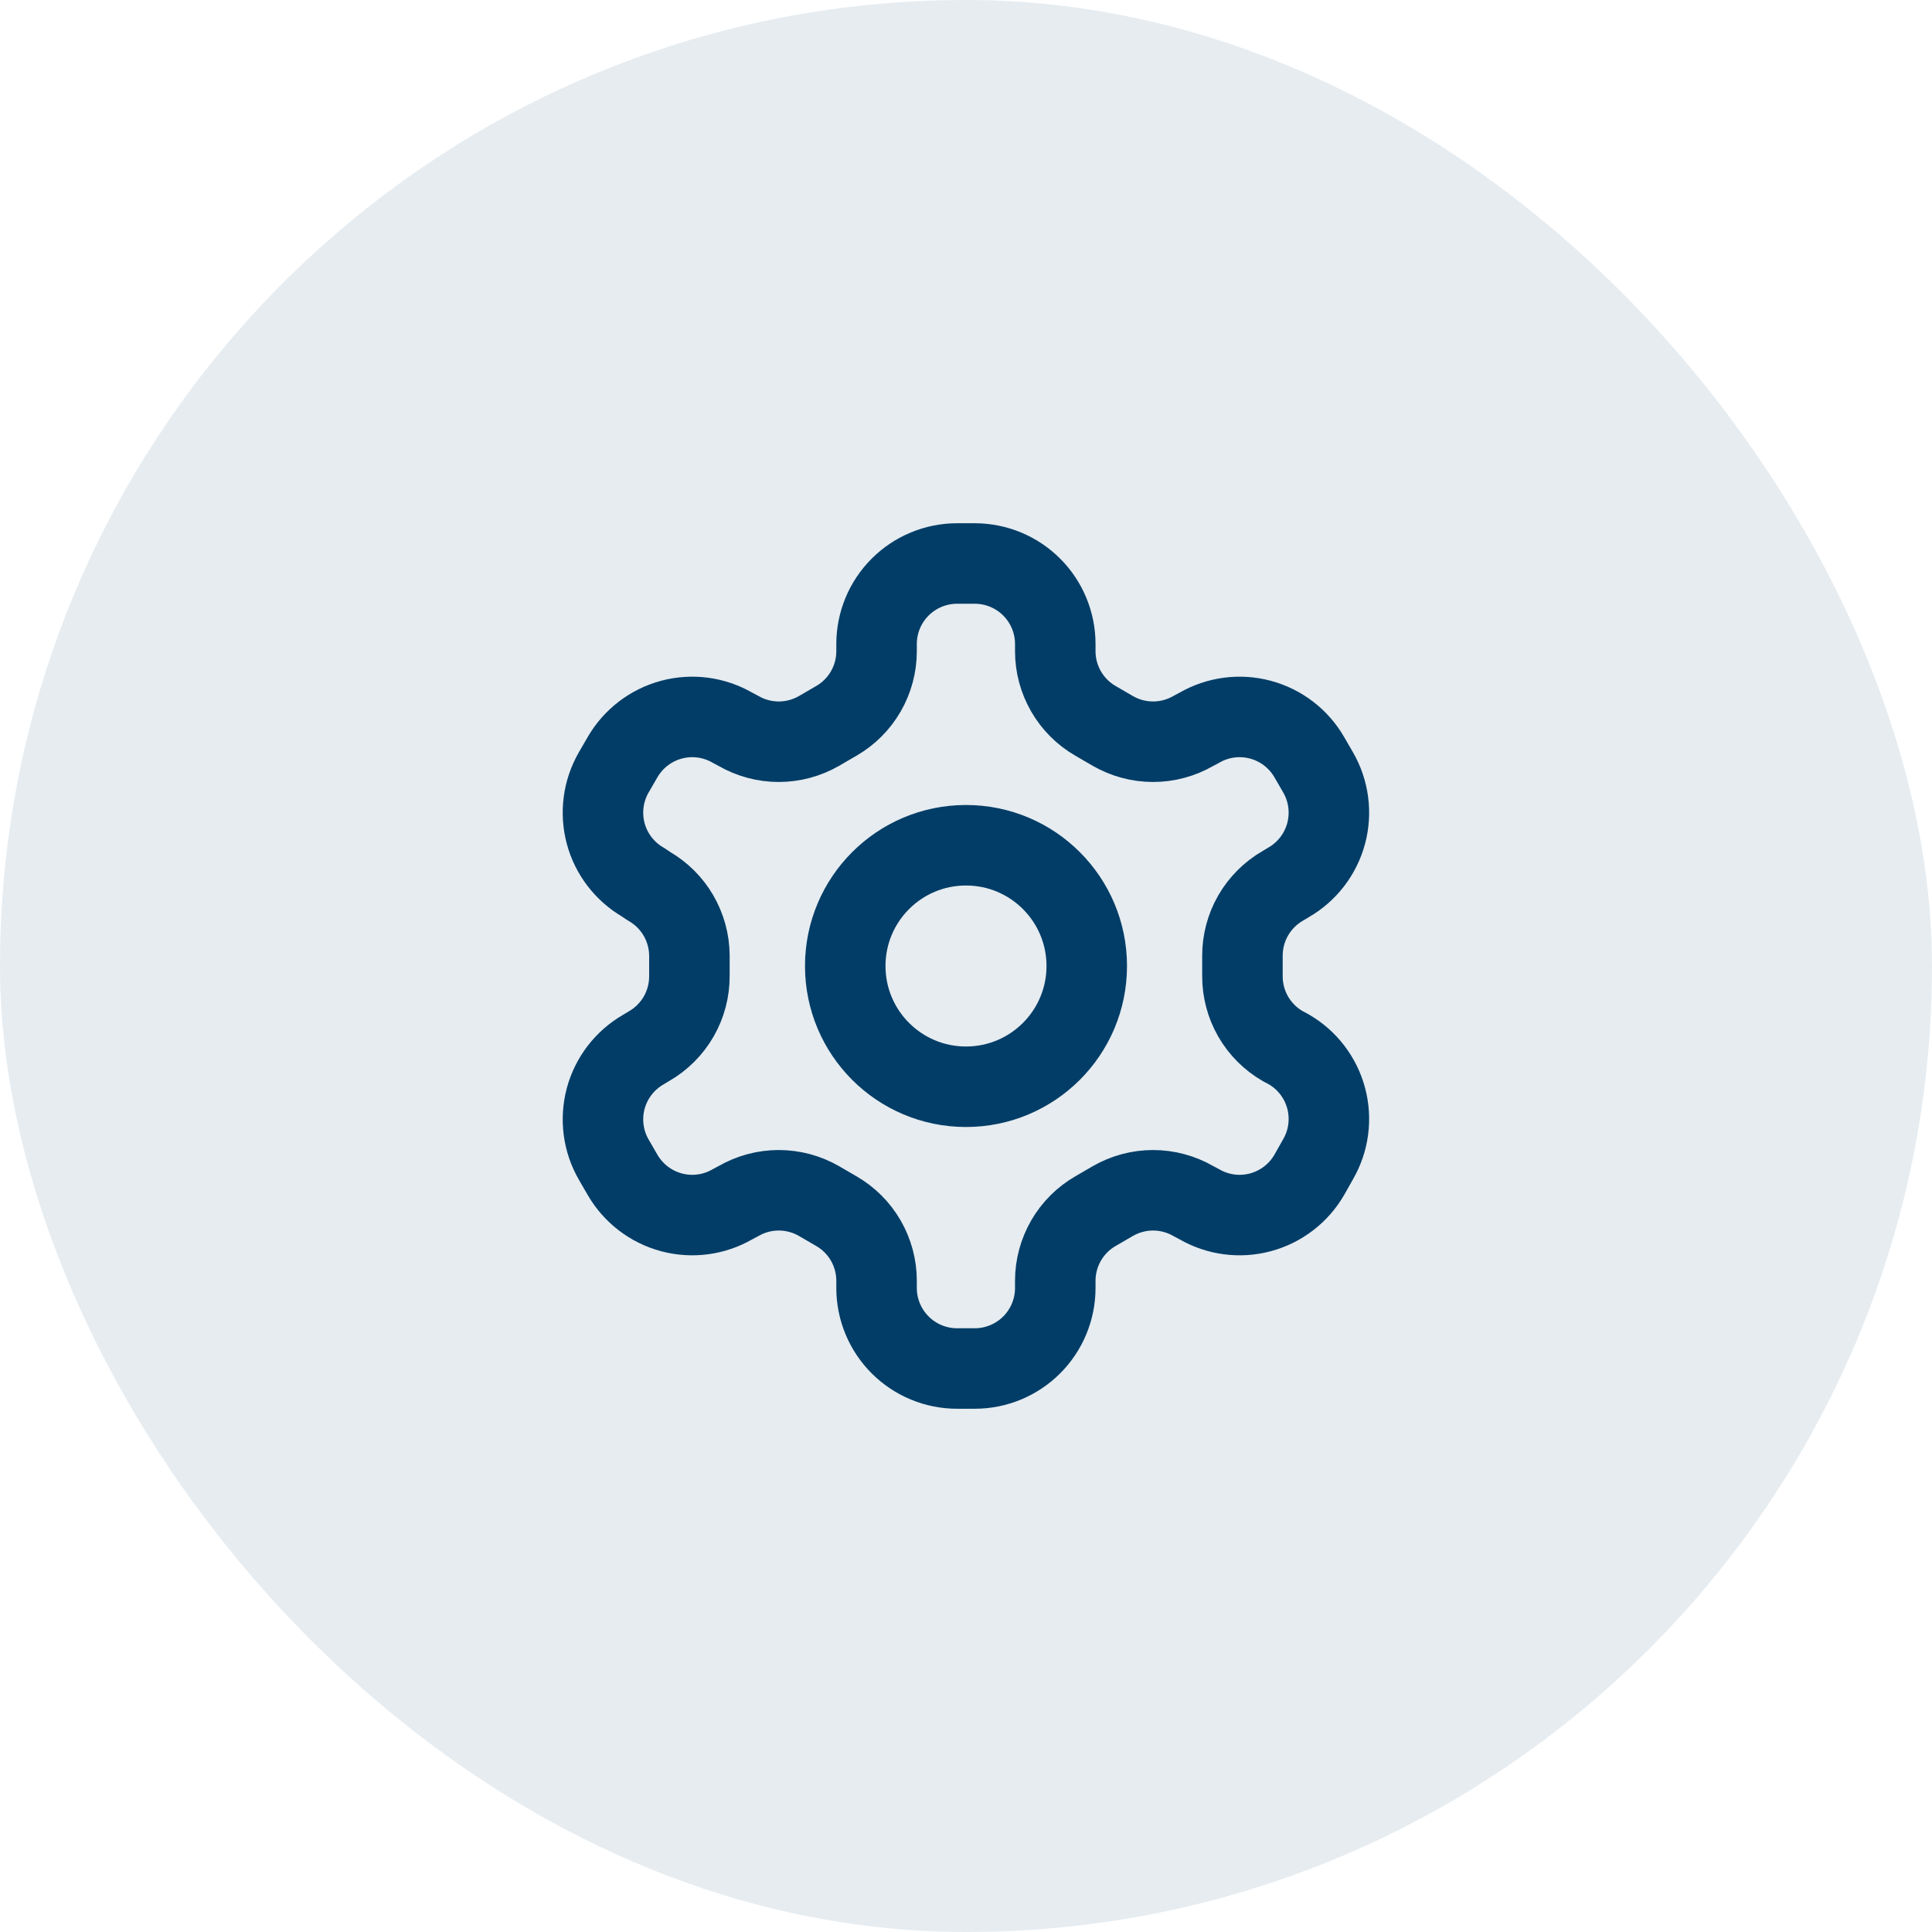 <svg width="48" height="48" viewBox="0 0 48 48" fill="none" xmlns="http://www.w3.org/2000/svg">
<rect width="48" height="48" rx="24" fill="#023d67" fill-opacity="0.1"/>
<path d="M24.218 14H23.778C23.248 14 22.739 14.211 22.364 14.586C21.989 14.961 21.778 15.47 21.778 16V16.18C21.778 16.531 21.685 16.875 21.51 17.179C21.334 17.483 21.082 17.735 20.778 17.91L20.348 18.16C20.044 18.335 19.699 18.428 19.348 18.428C18.997 18.428 18.652 18.335 18.348 18.16L18.198 18.08C17.739 17.815 17.194 17.743 16.682 17.88C16.17 18.017 15.734 18.352 15.468 18.81L15.248 19.19C14.983 19.649 14.912 20.194 15.048 20.706C15.185 21.218 15.52 21.654 15.978 21.92L16.128 22.02C16.43 22.195 16.682 22.445 16.857 22.747C17.032 23.049 17.126 23.391 17.128 23.74V24.25C17.129 24.602 17.038 24.949 16.862 25.255C16.686 25.56 16.433 25.814 16.128 25.99L15.978 26.08C15.52 26.346 15.185 26.782 15.048 27.294C14.912 27.806 14.983 28.351 15.248 28.81L15.468 29.19C15.734 29.648 16.17 29.983 16.682 30.12C17.194 30.257 17.739 30.185 18.198 29.92L18.348 29.84C18.652 29.665 18.997 29.572 19.348 29.572C19.699 29.572 20.044 29.665 20.348 29.84L20.778 30.09C21.082 30.265 21.334 30.517 21.51 30.821C21.685 31.125 21.778 31.469 21.778 31.82V32C21.778 32.53 21.989 33.039 22.364 33.414C22.739 33.789 23.248 34 23.778 34H24.218C24.748 34 25.257 33.789 25.632 33.414C26.007 33.039 26.218 32.53 26.218 32V31.82C26.218 31.469 26.311 31.125 26.486 30.821C26.662 30.517 26.914 30.265 27.218 30.09L27.648 29.84C27.952 29.665 28.297 29.572 28.648 29.572C28.999 29.572 29.344 29.665 29.648 29.84L29.798 29.92C30.257 30.185 30.802 30.257 31.314 30.12C31.826 29.983 32.263 29.648 32.528 29.19L32.748 28.8C33.013 28.341 33.085 27.796 32.948 27.284C32.811 26.772 32.477 26.336 32.018 26.07L31.868 25.99C31.563 25.814 31.31 25.56 31.134 25.255C30.958 24.949 30.867 24.602 30.868 24.25V23.75C30.867 23.398 30.958 23.051 31.134 22.745C31.31 22.44 31.563 22.186 31.868 22.01L32.018 21.92C32.477 21.654 32.811 21.218 32.948 20.706C33.085 20.194 33.013 19.649 32.748 19.19L32.528 18.81C32.263 18.352 31.826 18.017 31.314 17.88C30.802 17.743 30.257 17.815 29.798 18.08L29.648 18.16C29.344 18.335 28.999 18.428 28.648 18.428C28.297 18.428 27.952 18.335 27.648 18.16L27.218 17.91C26.914 17.735 26.662 17.483 26.486 17.179C26.311 16.875 26.218 16.531 26.218 16.18V16C26.218 15.47 26.007 14.961 25.632 14.586C25.257 14.211 24.748 14 24.218 14Z" stroke="#023d67" stroke-width="2" stroke-linecap="round" stroke-linejoin="round"/>
<path d="M24 27C25.657 27 27 25.657 27 24C27 22.343 25.657 21 24 21C22.343 21 21 22.343 21 24C21 25.657 22.343 27 24 27Z" stroke="#023d67" stroke-width="2" stroke-linecap="round" stroke-linejoin="round"/>
</svg>
